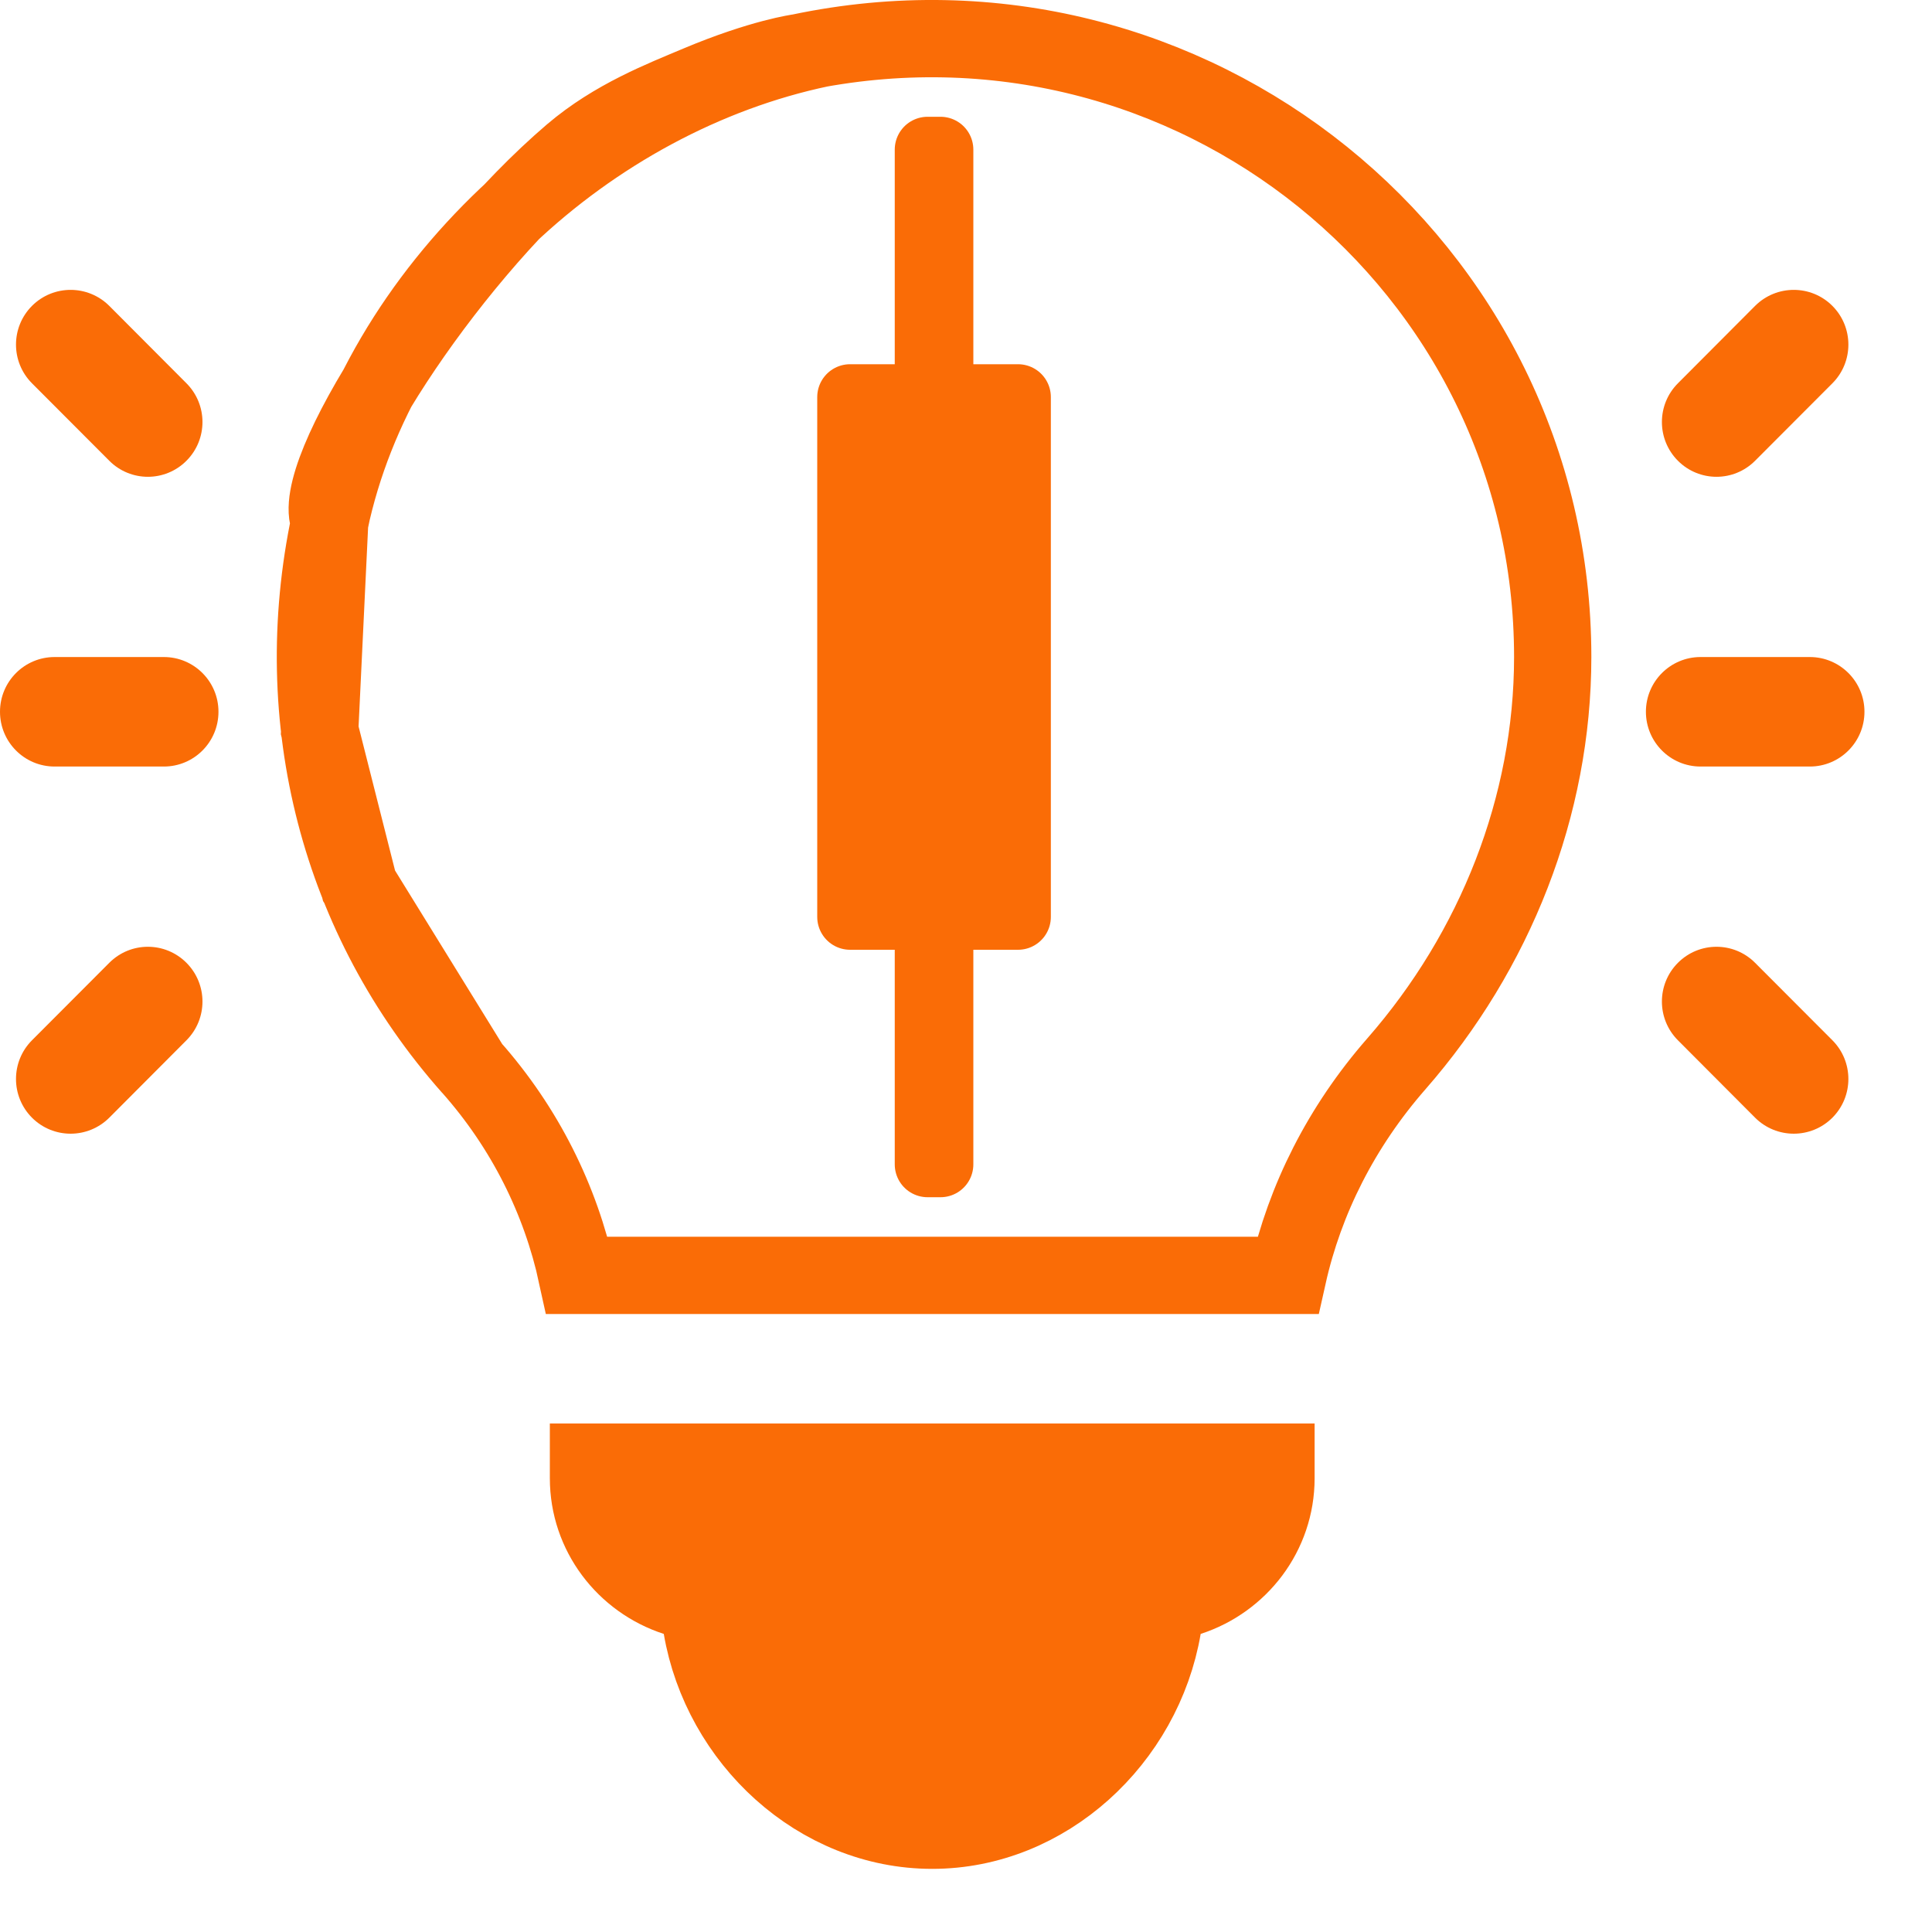 <?xml version="1.0" encoding="UTF-8" standalone="no"?><!DOCTYPE svg PUBLIC "-//W3C//DTD SVG 1.1//EN" "http://www.w3.org/Graphics/SVG/1.1/DTD/svg11.dtd"><svg width="25px" height="25px" version="1.1" xmlns="http://www.w3.org/2000/svg" xmlns:xlink="http://www.w3.org/1999/xlink" xml:space="preserve" xmlns:serif="http://www.serif.com/" style="fill-rule:evenodd;clip-rule:evenodd;"><path d="M9.082,21.058L9.031,20.76L8.743,20.667C8.088,20.454 7.615,19.846 7.615,19.129L7.615,18.92L16.511,18.92L16.511,19.129C16.511,19.846 16.038,20.454 15.383,20.667L15.095,20.76L15.044,21.058C14.795,22.513 13.538,23.683 12.063,23.683C10.588,23.683 9.331,22.513 9.082,21.058Z" style="fill:rgb(250,108,6);fill-rule:nonzero;stroke:rgb(250,108,6);stroke-width:1px;"/><path d="M10.345,0.68L10.622,0.626C7.627,1.253 4.901,3.751 4.266,6.754C3.976,6.15 5.734,3.413 7.402,1.99C7.947,1.525 8.579,1.282 9.039,1.088C9.857,0.744 10.345,0.68 10.345,0.68ZM10.345,0.68C15.405,-0.388 20.092,3.429 20.092,8.501C20.092,10.432 19.348,12.304 18.069,13.766L18.069,13.766C17.357,14.58 16.884,15.523 16.665,16.503L7.466,16.503C7.254,15.525 6.793,14.596 6.097,13.81L6.096,13.81M6.096,13.81C4.393,11.89 3.723,9.322 4.266,6.754L4.137,9.451L4.646,11.462L6.096,13.81Z" style="fill:none;fill-rule:nonzero;stroke:rgb(250,108,6);stroke-width:1px;"/><path d="M2.12,8.502L0.707,8.502C0.316,8.502 0,8.819 0,9.21C0,9.602 0.316,9.919 0.707,9.919L2.12,9.919C2.511,9.919 2.827,9.602 2.827,9.21C2.827,8.819 2.511,8.502 2.12,8.502Z" style="fill:rgb(250,108,6);fill-rule:nonzero;"/><path d="M2.413,4.96L1.414,3.958C1.137,3.682 0.69,3.682 0.414,3.958C0.138,4.235 0.138,4.683 0.414,4.96L1.414,5.962C1.69,6.239 2.137,6.239 2.413,5.962C2.689,5.685 2.689,5.237 2.413,4.96Z" style="fill:rgb(250,108,6);fill-rule:nonzero;"/><path d="M2.413,12.459C2.137,12.182 1.69,12.182 1.414,12.459L0.414,13.461C0.138,13.738 0.138,14.186 0.414,14.463C0.69,14.739 1.137,14.739 1.414,14.463L2.413,13.461C2.689,13.184 2.689,12.736 2.413,12.459Z" style="fill:rgb(250,108,6);fill-rule:nonzero;"/><path d="M23.419,8.502L22.005,8.502C21.615,8.502 21.298,8.819 21.298,9.21C21.298,9.602 21.615,9.919 22.005,9.919L23.419,9.919C23.809,9.919 24.126,9.602 24.126,9.21C24.126,8.819 23.809,8.502 23.419,8.502Z" style="fill:rgb(250,108,6);fill-rule:nonzero;"/><path d="M23.711,3.958C23.435,3.682 22.988,3.682 22.711,3.958L21.712,4.96C21.436,5.237 21.436,5.685 21.712,5.962C21.988,6.239 22.435,6.239 22.711,5.962L23.711,4.96C23.987,4.683 23.987,4.235 23.711,3.958Z" style="fill:rgb(250,108,6);fill-rule:nonzero;"/><path d="M23.711,13.461L22.711,12.459C22.435,12.182 21.988,12.182 21.712,12.459C21.436,12.736 21.436,13.184 21.712,13.461L22.711,14.463C22.988,14.739 23.435,14.739 23.711,14.463C23.987,14.186 23.987,13.738 23.711,13.461Z" style="fill:rgb(250,108,6);fill-rule:nonzero;"/><path d="M12.17,1.936L12.003,1.936L12.003,5.138L11,5.138L11,11.865L12.003,11.865L12.003,15.067L12.17,15.067L12.17,11.865L13.173,11.865L13.173,5.138L12.17,5.138L12.17,1.936Z" style="fill:rgb(250,108,6);fill-rule:nonzero;stroke:rgb(250,108,6);stroke-width:0.85px;stroke-linejoin:round;stroke-miterlimit:2;"/></svg>